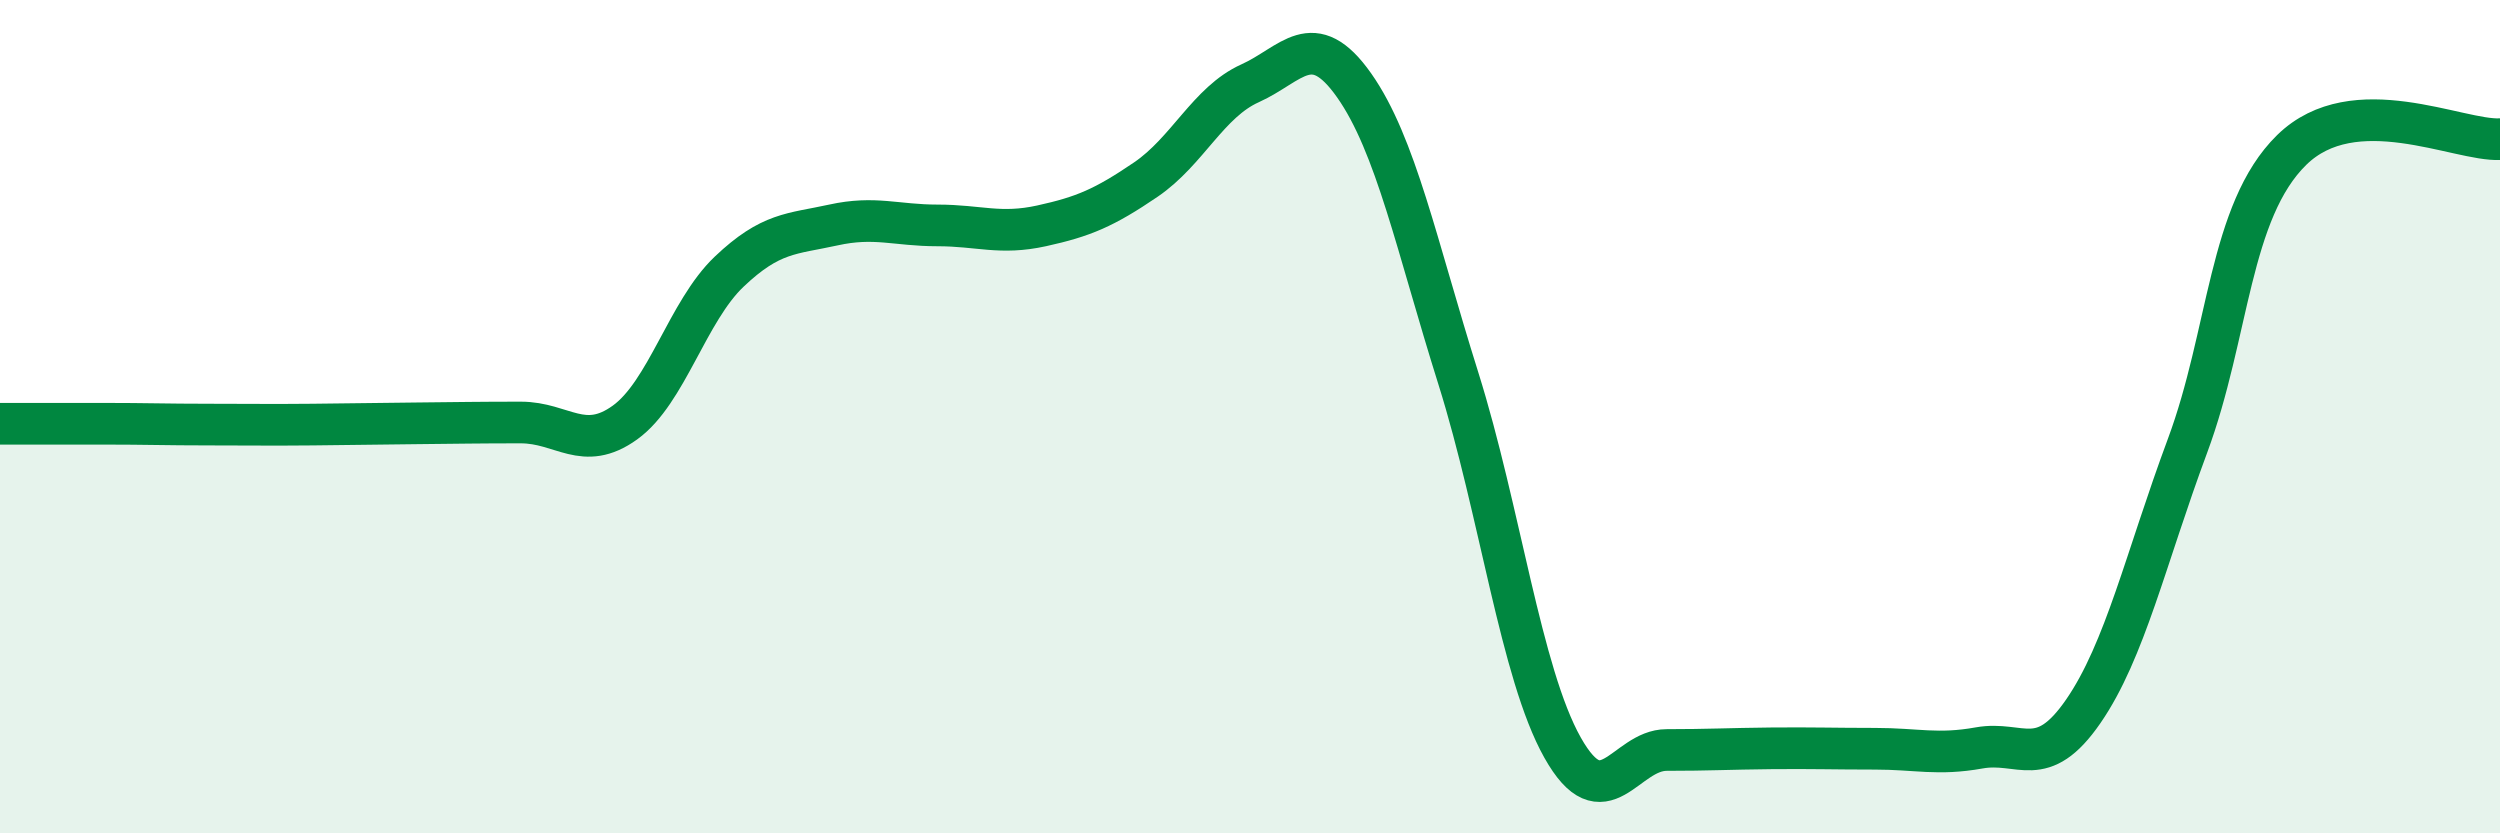 
    <svg width="60" height="20" viewBox="0 0 60 20" xmlns="http://www.w3.org/2000/svg">
      <path
        d="M 0,10.17 C 0.5,10.17 1.5,10.17 2.5,10.17 C 3.5,10.17 4,10.19 5,10.19 C 6,10.19 6.5,10.2 7.5,10.19 C 8.5,10.18 9,10.17 10,10.16 C 11,10.15 11.5,10.14 12.5,10.14 C 13.5,10.14 14,10.86 15,10.14 C 16,9.42 16.5,7.47 17.5,6.52 C 18.5,5.57 19,5.62 20,5.4 C 21,5.18 21.5,5.41 22.5,5.41 C 23.5,5.41 24,5.64 25,5.42 C 26,5.2 26.5,4.99 27.5,4.31 C 28.5,3.63 29,2.45 30,2 C 31,1.55 31.5,0.63 32.5,2.05 C 33.5,3.47 34,5.9 35,9.08 C 36,12.26 36.5,16.16 37.5,17.94 C 38.5,19.72 39,18 40,18 C 41,18 41.5,17.97 42.5,17.96 C 43.5,17.95 44,17.97 45,17.97 C 46,17.97 46.5,18.13 47.5,17.95 C 48.5,17.77 49,18.52 50,17.07 C 51,15.62 51.5,13.39 52.5,10.7 C 53.5,8.01 53.5,5.07 55,3.6 C 56.5,2.13 59,3.39 60,3.34L60 20L0 20Z"
        fill="#008740"
        opacity="0.1"
        stroke-linecap="round"
        stroke-linejoin="round"
      />
      <path
        d="M 0,10.17 C 0.5,10.17 1.5,10.17 2.5,10.17 C 3.5,10.17 4,10.19 5,10.19 C 6,10.19 6.5,10.2 7.5,10.19 C 8.5,10.18 9,10.17 10,10.16 C 11,10.15 11.5,10.14 12.5,10.14 C 13.5,10.14 14,10.86 15,10.14 C 16,9.42 16.5,7.47 17.5,6.52 C 18.5,5.57 19,5.62 20,5.4 C 21,5.18 21.5,5.41 22.5,5.41 C 23.5,5.41 24,5.64 25,5.42 C 26,5.2 26.5,4.99 27.5,4.31 C 28.5,3.63 29,2.45 30,2 C 31,1.55 31.5,0.63 32.5,2.05 C 33.5,3.47 34,5.9 35,9.08 C 36,12.26 36.5,16.16 37.5,17.94 C 38.5,19.72 39,18 40,18 C 41,18 41.5,17.97 42.5,17.96 C 43.5,17.95 44,17.97 45,17.97 C 46,17.97 46.5,18.13 47.5,17.95 C 48.5,17.77 49,18.52 50,17.07 C 51,15.62 51.5,13.39 52.5,10.7 C 53.5,8.01 53.5,5.07 55,3.6 C 56.5,2.13 59,3.39 60,3.34"
        stroke="#008740"
        stroke-width="1"
        fill="none"
        stroke-linecap="round"
        stroke-linejoin="round"
      />
    </svg>
  